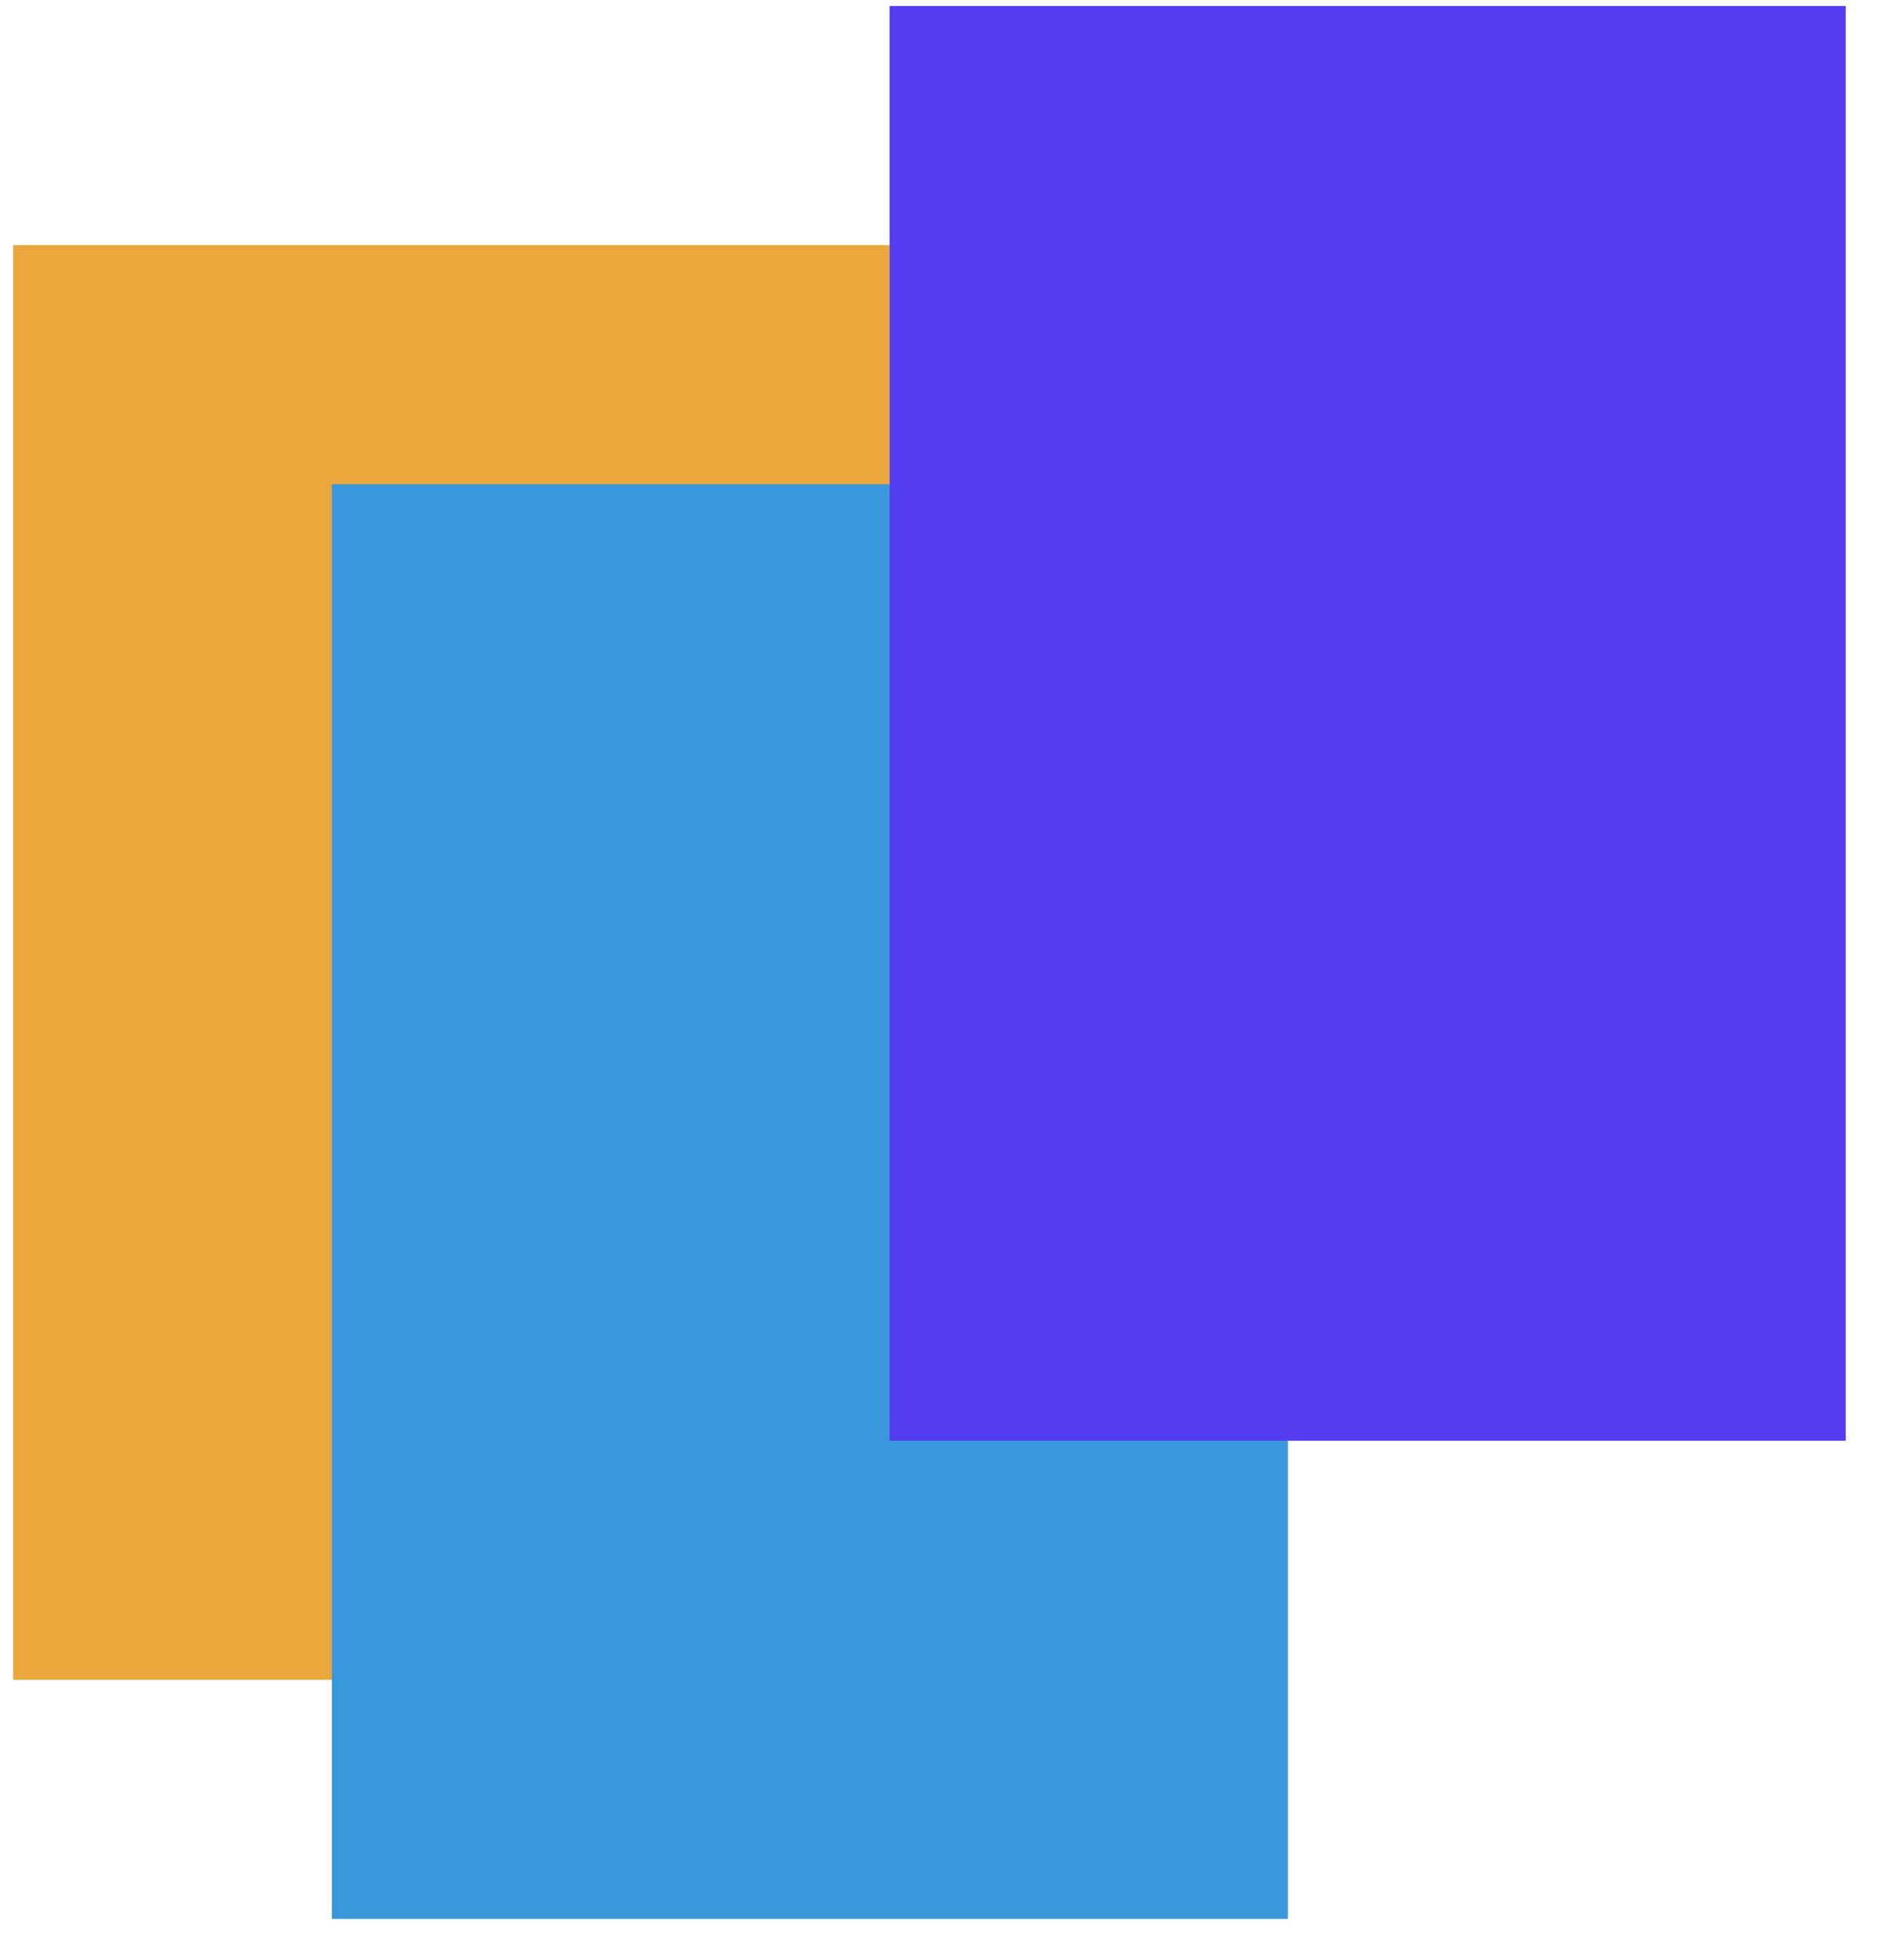 <svg width="38.599" height="40.267" viewBox="0 0 39 41" fill="none" xmlns="http://www.w3.org/2000/svg">
    <rect x="0.125" y="5.127" width="20.008" height="30.012" fill="#EBA73B"/>
    <rect x="6.794" y="10.129" width="20.008" height="30.012" fill="#3998DB"/>
    <rect x="18.466" y="0.125" width="20.008" height="30.012" fill="#543CF0"/>
</svg>
